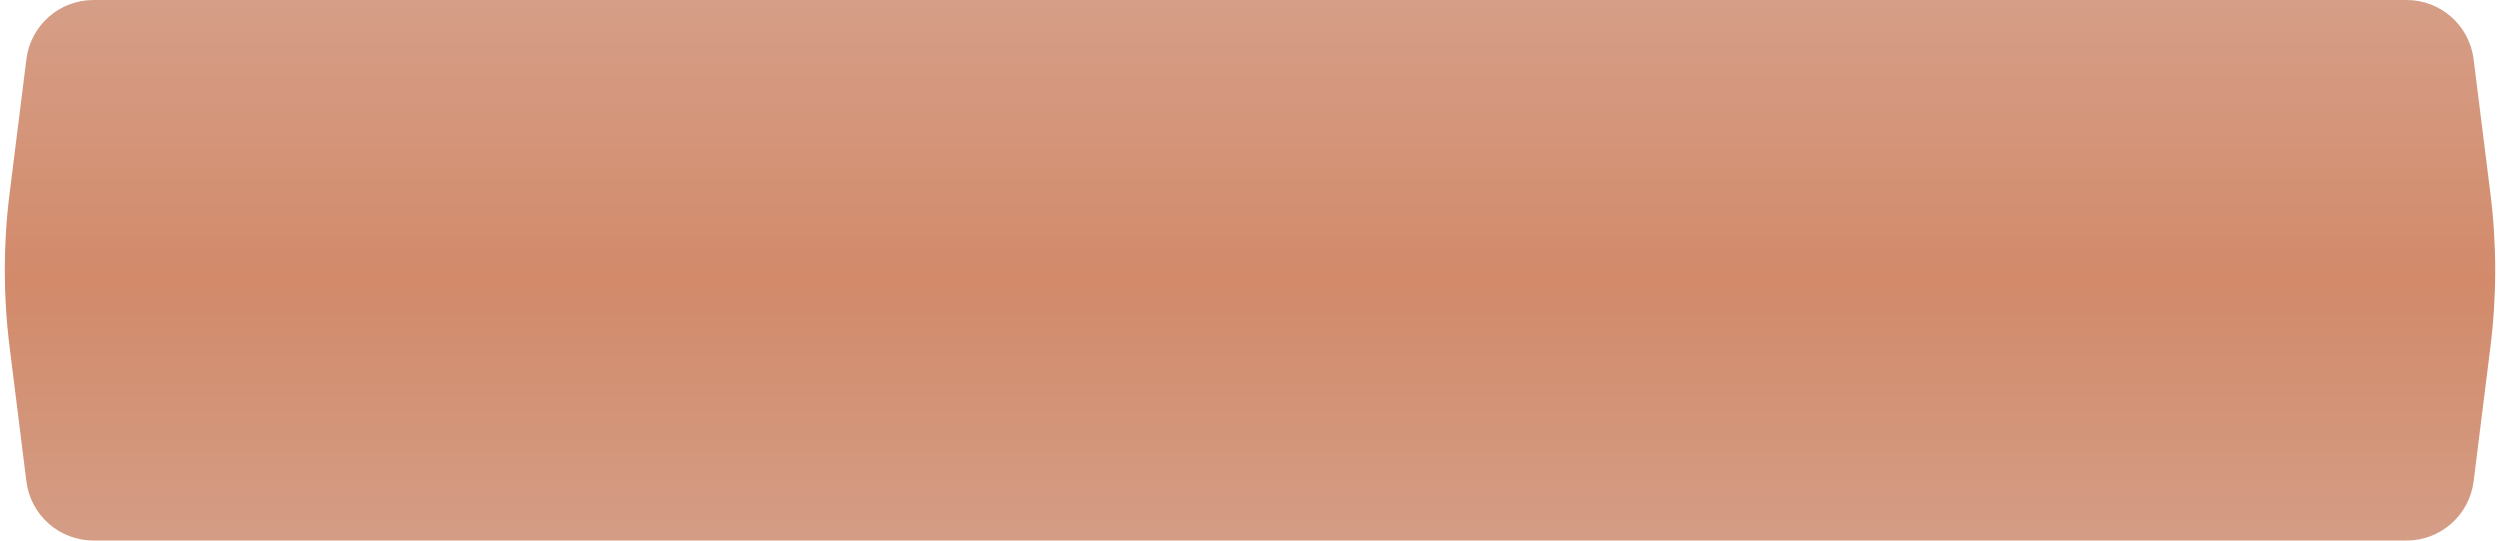 <?xml version="1.0" encoding="UTF-8"?> <svg xmlns="http://www.w3.org/2000/svg" width="370" height="80" viewBox="0 0 370 80" fill="none"> <path d="M3.905 8.76C4.531 3.755 8.785 0 13.828 0H185H356.172C361.215 0 365.469 3.755 366.095 8.76L368.589 28.713C369.526 36.208 369.526 43.791 368.589 51.287L366.095 71.24C365.469 76.245 361.215 80 356.172 80H185H13.828C8.785 80 4.531 76.245 3.905 71.24L1.411 51.287C0.474 43.792 0.474 36.209 1.411 28.713L3.905 8.76Z" fill="url(#paint0_linear_10_354)"></path> <defs> <linearGradient id="paint0_linear_10_354" x1="189.629" y1="80" x2="189.629" y2="6.10749e-07" gradientUnits="userSpaceOnUse"> <stop stop-color="#D49D85"></stop> <stop offset="0.48" stop-color="#D28A6A"></stop> <stop offset="1" stop-color="#D69E87"></stop> </linearGradient> </defs> </svg> 